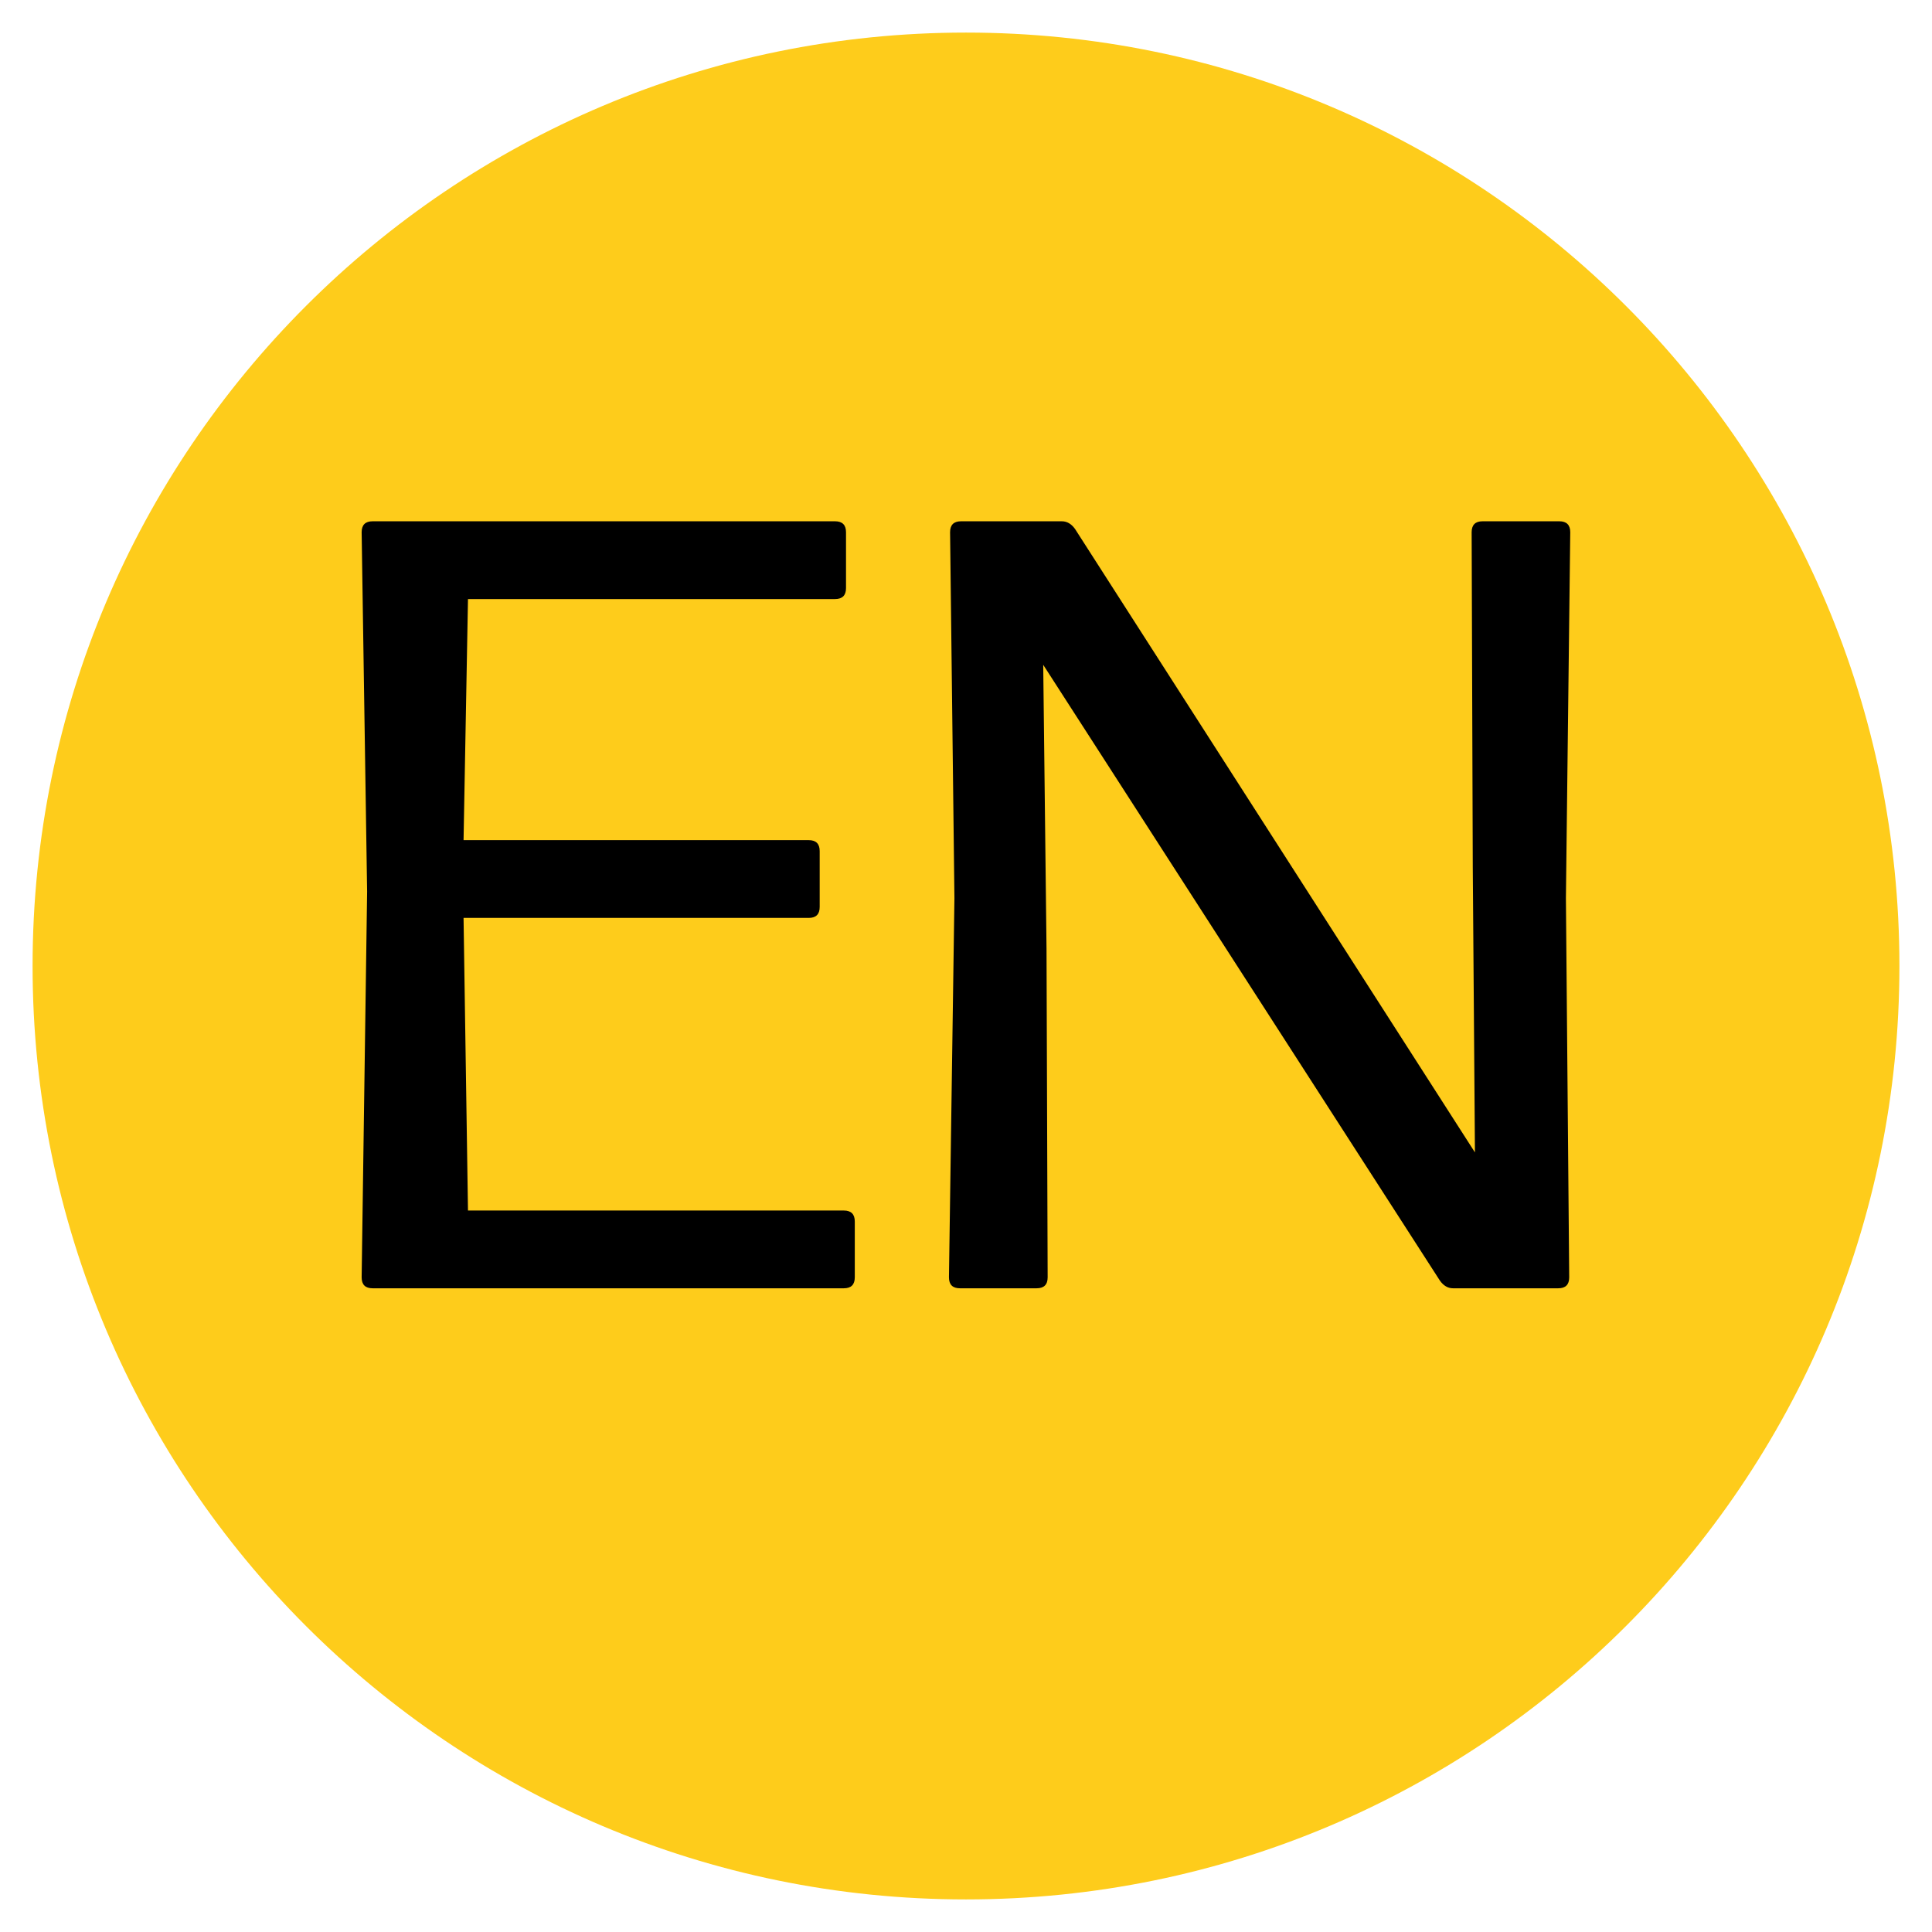 <svg xmlns="http://www.w3.org/2000/svg" xmlns:xlink="http://www.w3.org/1999/xlink" width="500" zoomAndPan="magnify" viewBox="0 0 375 375" height="500" preserveAspectRatio="xMidYMid meet" version="1.0"><defs><g/><clipPath id="dea03da0ad"><path d="M 6.324 6.324 L 368.676 6.324 L 368.676 368.676 L 6.324 368.676 Z M 6.324 6.324 " clip-rule="nonzero"/></clipPath><clipPath id="37f8993d79"><path d="M 187.5 6.324 C 87.441 6.324 6.324 87.441 6.324 187.5 C 6.324 287.559 87.441 368.676 187.5 368.676 C 287.559 368.676 368.676 287.559 368.676 187.5 C 368.676 87.441 287.559 6.324 187.5 6.324 Z M 187.5 6.324 " clip-rule="nonzero"/></clipPath><clipPath id="8a7ce5b67e"><path d="M 0.324 0.324 L 362.676 0.324 L 362.676 362.676 L 0.324 362.676 Z M 0.324 0.324 " clip-rule="nonzero"/></clipPath><clipPath id="3cef0253ab"><path d="M 181.5 0.324 C 81.441 0.324 0.324 81.441 0.324 181.5 C 0.324 281.559 81.441 362.676 181.5 362.676 C 281.559 362.676 362.676 281.559 362.676 181.5 C 362.676 81.441 281.559 0.324 181.5 0.324 Z M 181.5 0.324 " clip-rule="nonzero"/></clipPath><clipPath id="c9277765c2"><rect x="0" width="363" y="0" height="363"/></clipPath><clipPath id="d022b6f49d"><rect x="0" width="259" y="0" height="256"/></clipPath></defs><g clip-path="url(#dea03da0ad)"><g clip-path="url(#37f8993d79)"><g transform="matrix(1, 0, 0, 1, 6, 6)"><g clip-path="url(#c9277765c2)"><g clip-path="url(#8a7ce5b67e)"><g clip-path="url(#3cef0253ab)"><path fill="#fecc1b" d="M 0.324 0.324 L 362.676 0.324 L 362.676 362.676 L 0.324 362.676 Z M 0.324 0.324 " fill-opacity="1" fill-rule="nonzero"/></g></g></g></g></g></g><g transform="matrix(1, 0, 0, 1, 58, 59)"><g clip-path="url(#d022b6f49d)"><g fill="#000000" fill-opacity="1"><g transform="translate(0.929, 191.056)"><g><path d="M 104.859 -15.094 C 106.273 -15.094 106.984 -14.383 106.984 -12.969 L 106.984 -2.125 C 106.984 -0.707 106.273 0 104.859 0 L 13.406 0 C 11.977 0 11.266 -0.707 11.266 -2.125 L 12.328 -77 L 11.266 -146.75 C 11.266 -148.164 11.977 -148.875 13.406 -148.875 L 103.156 -148.875 C 104.57 -148.875 105.281 -148.164 105.281 -146.75 L 105.281 -135.906 C 105.281 -134.488 104.57 -133.781 103.156 -133.781 L 31.906 -133.781 L 31.047 -86.984 L 98.047 -86.984 C 99.461 -86.984 100.172 -86.273 100.172 -84.859 L 100.172 -74.016 C 100.172 -72.598 99.461 -71.891 98.047 -71.891 L 31.047 -71.891 L 31.906 -15.094 Z M 104.859 -15.094 "/></g></g></g><g fill="#000000" fill-opacity="1"><g transform="translate(114.926, 191.056)"><g><path d="M 30.203 -65.938 L 30.422 -2.125 C 30.422 -0.707 29.707 0 28.281 0 L 13.406 0 C 11.977 0 11.266 -0.707 11.266 -2.125 L 12.328 -75.719 L 11.484 -146.75 C 11.484 -148.164 12.191 -148.875 13.609 -148.875 L 33.172 -148.875 C 34.172 -148.875 35.023 -148.379 35.734 -147.391 L 113.359 -26.375 L 112.938 -81.891 L 112.719 -146.75 C 112.719 -148.164 113.426 -148.875 114.844 -148.875 L 129.734 -148.875 C 131.148 -148.875 131.859 -148.164 131.859 -146.75 L 131.016 -75.719 L 131.656 -2.125 C 131.656 -0.707 130.945 0 129.531 0 L 109.109 0 C 108.117 0 107.27 -0.492 106.562 -1.484 L 29.562 -121.016 Z M 30.203 -65.938 "/></g></g></g></g></g></svg>